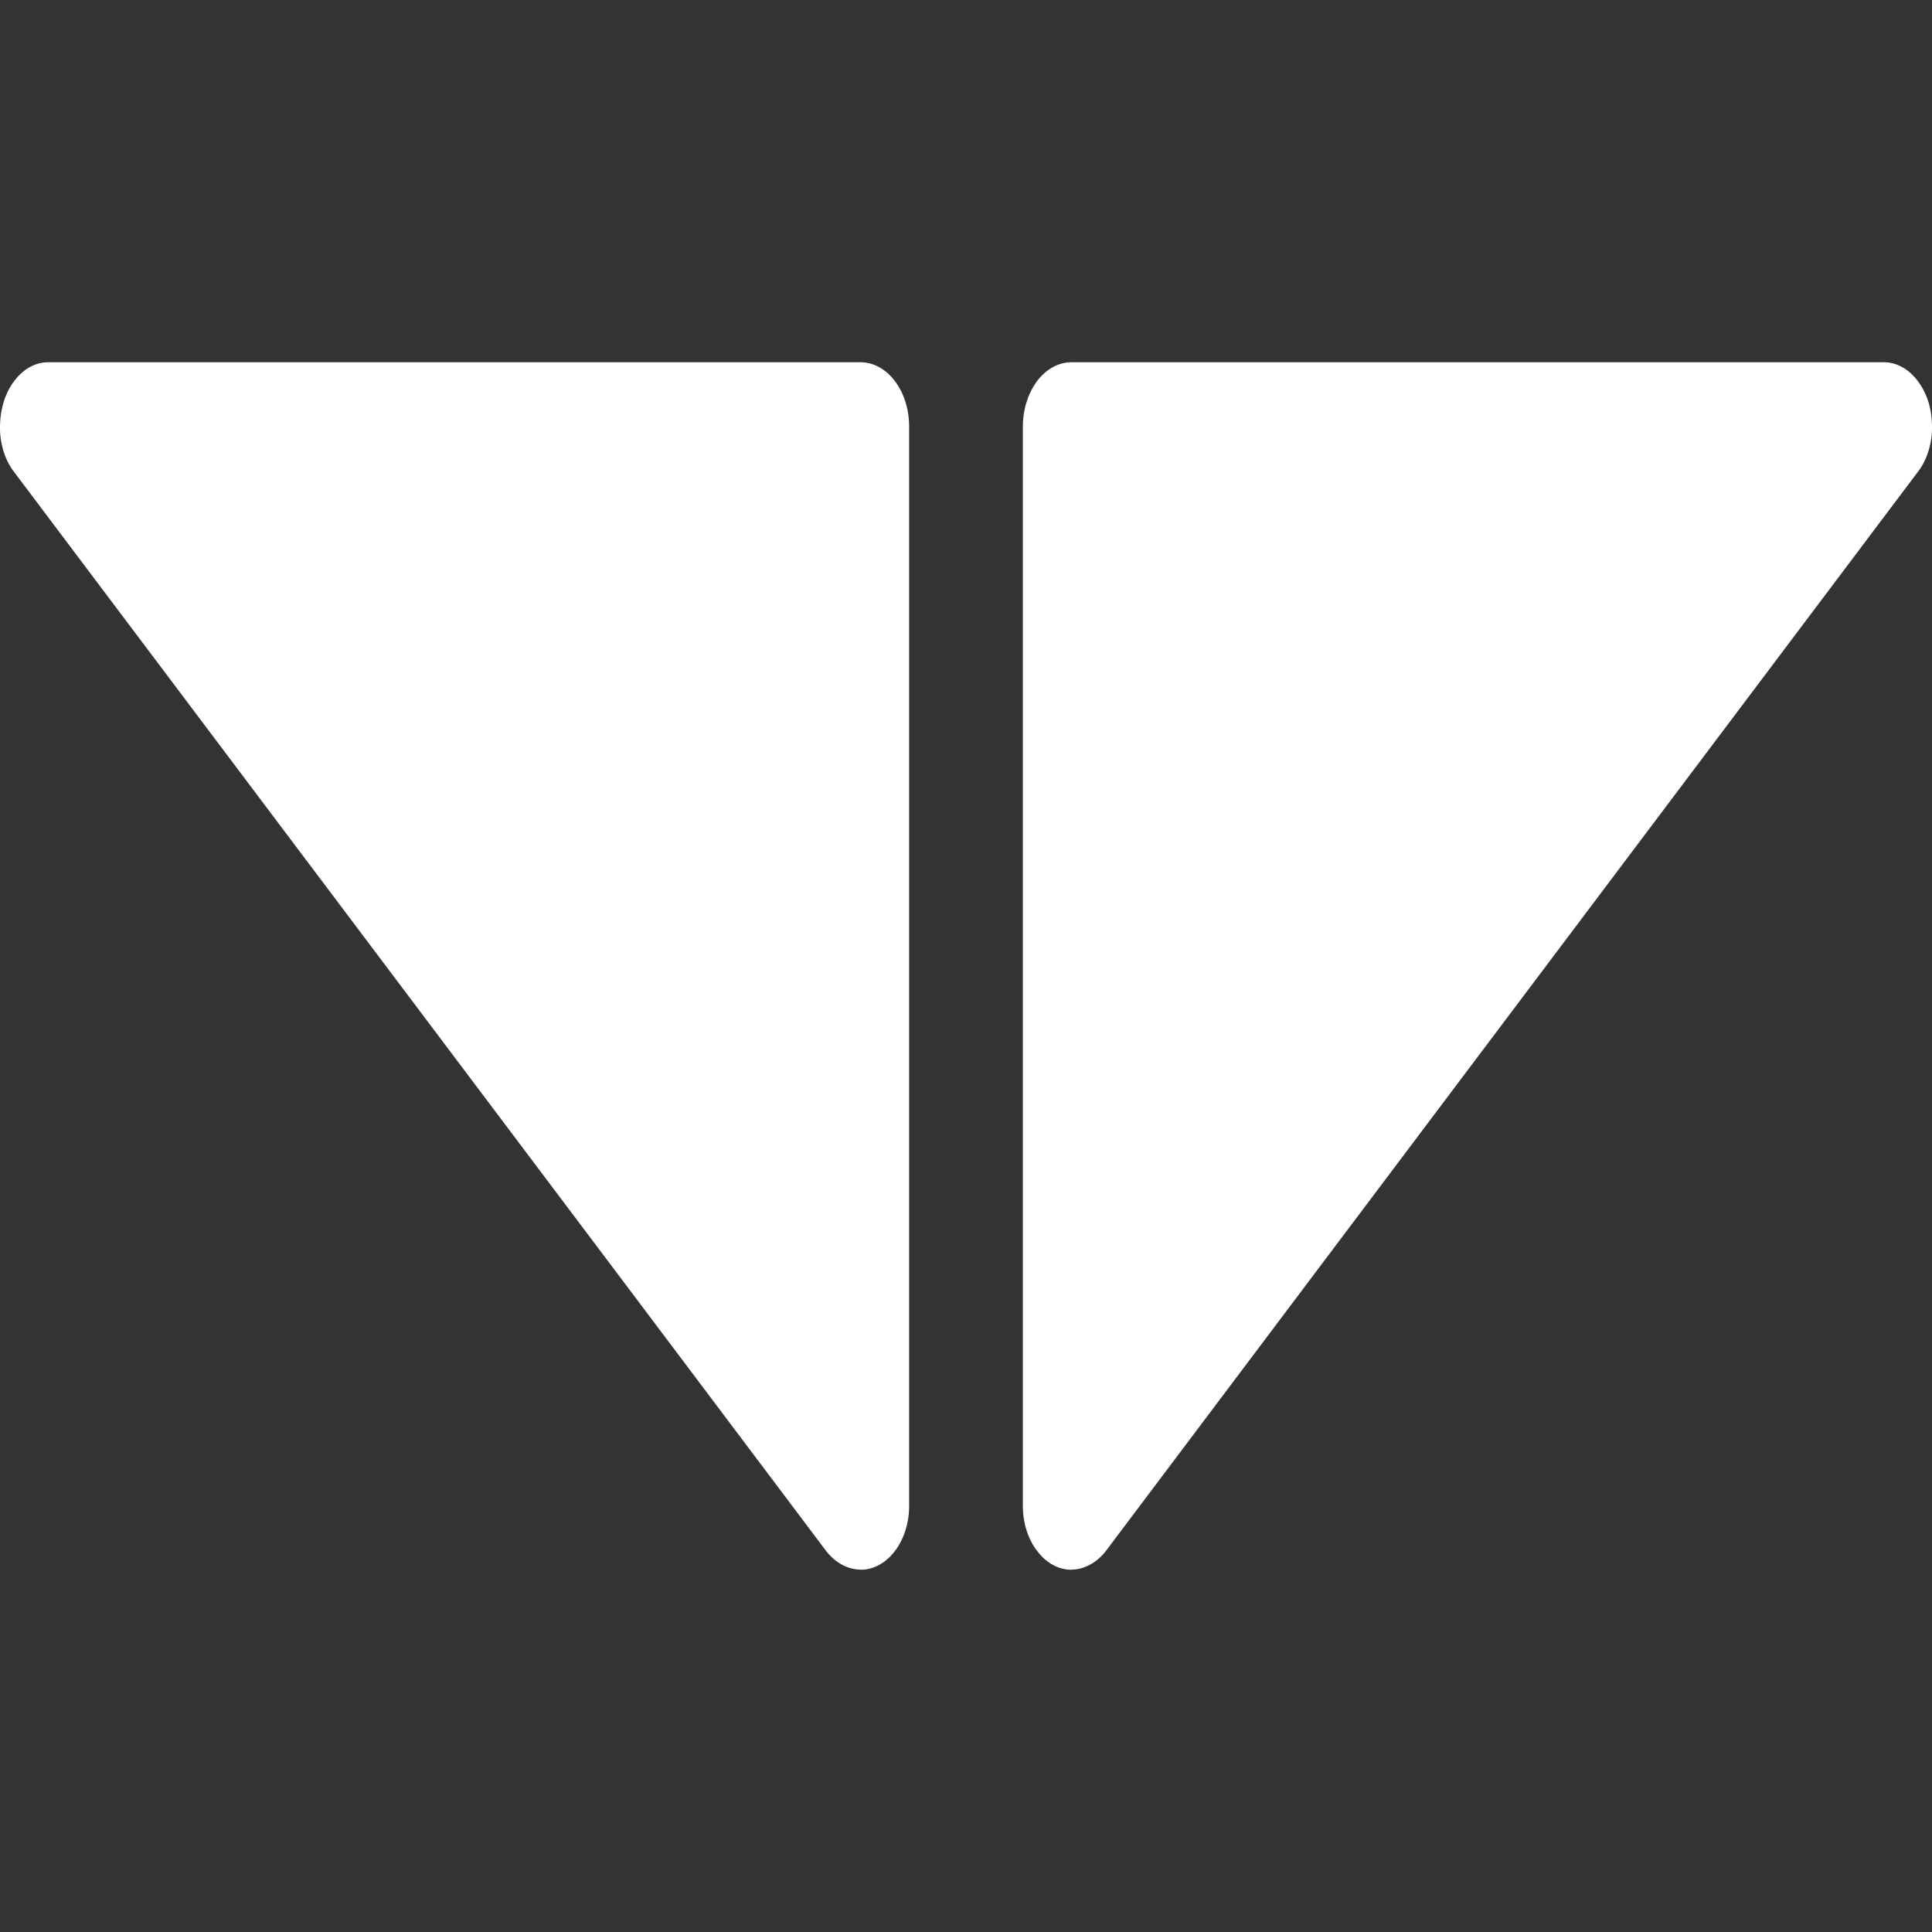 <svg width="16" height="16" viewBox="0 0 16 16" fill="none" xmlns="http://www.w3.org/2000/svg">
<rect x="0" y="0" width="16" height="16" fill="#333333" stroke="none"/>
<g id="wazdan 1" clip-path="url(#clip0_265_8448)">
<g id="katman 2">
<g id="Layer 1">
<path id="Vector" d="M7.127 12.999C7.022 12.998 6.921 12.944 6.845 12.849L0.114 3.905C0.076 3.855 0.047 3.796 0.027 3.731C0.008 3.665 -0.002 3.595 0 3.525C0.001 3.455 0.012 3.386 0.033 3.321C0.053 3.257 0.084 3.199 0.122 3.15C0.159 3.102 0.203 3.063 0.251 3.038C0.299 3.012 0.351 2.999 0.403 3H7.132C7.237 3.002 7.338 3.058 7.412 3.157C7.487 3.257 7.529 3.391 7.529 3.531V12.474C7.529 12.545 7.518 12.614 7.497 12.678C7.476 12.743 7.446 12.801 7.408 12.849C7.332 12.947 7.231 13.001 7.125 13L7.127 12.999Z" fill="white"/>
<path id="Vector_2" d="M8.873 12.999C8.978 12.998 9.079 12.944 9.155 12.849L15.885 3.905C15.923 3.856 15.952 3.796 15.972 3.731C15.992 3.666 16.002 3.595 16 3.525C15.999 3.455 15.989 3.386 15.968 3.321C15.947 3.257 15.916 3.199 15.878 3.15C15.841 3.102 15.797 3.063 15.749 3.038C15.701 3.012 15.649 2.999 15.598 3H8.868C8.763 3.002 8.662 3.058 8.588 3.157C8.514 3.257 8.471 3.391 8.471 3.531V12.474C8.471 12.545 8.482 12.614 8.503 12.678C8.524 12.743 8.554 12.801 8.593 12.849C8.668 12.947 8.77 13.001 8.875 13L8.873 12.999Z" fill="white"/>
</g>
</g>
</g>
<defs>
<clipPath id="clip0_265_8448">
<rect width="16" height="16" fill="white"/>
</clipPath>
</defs>
</svg>
